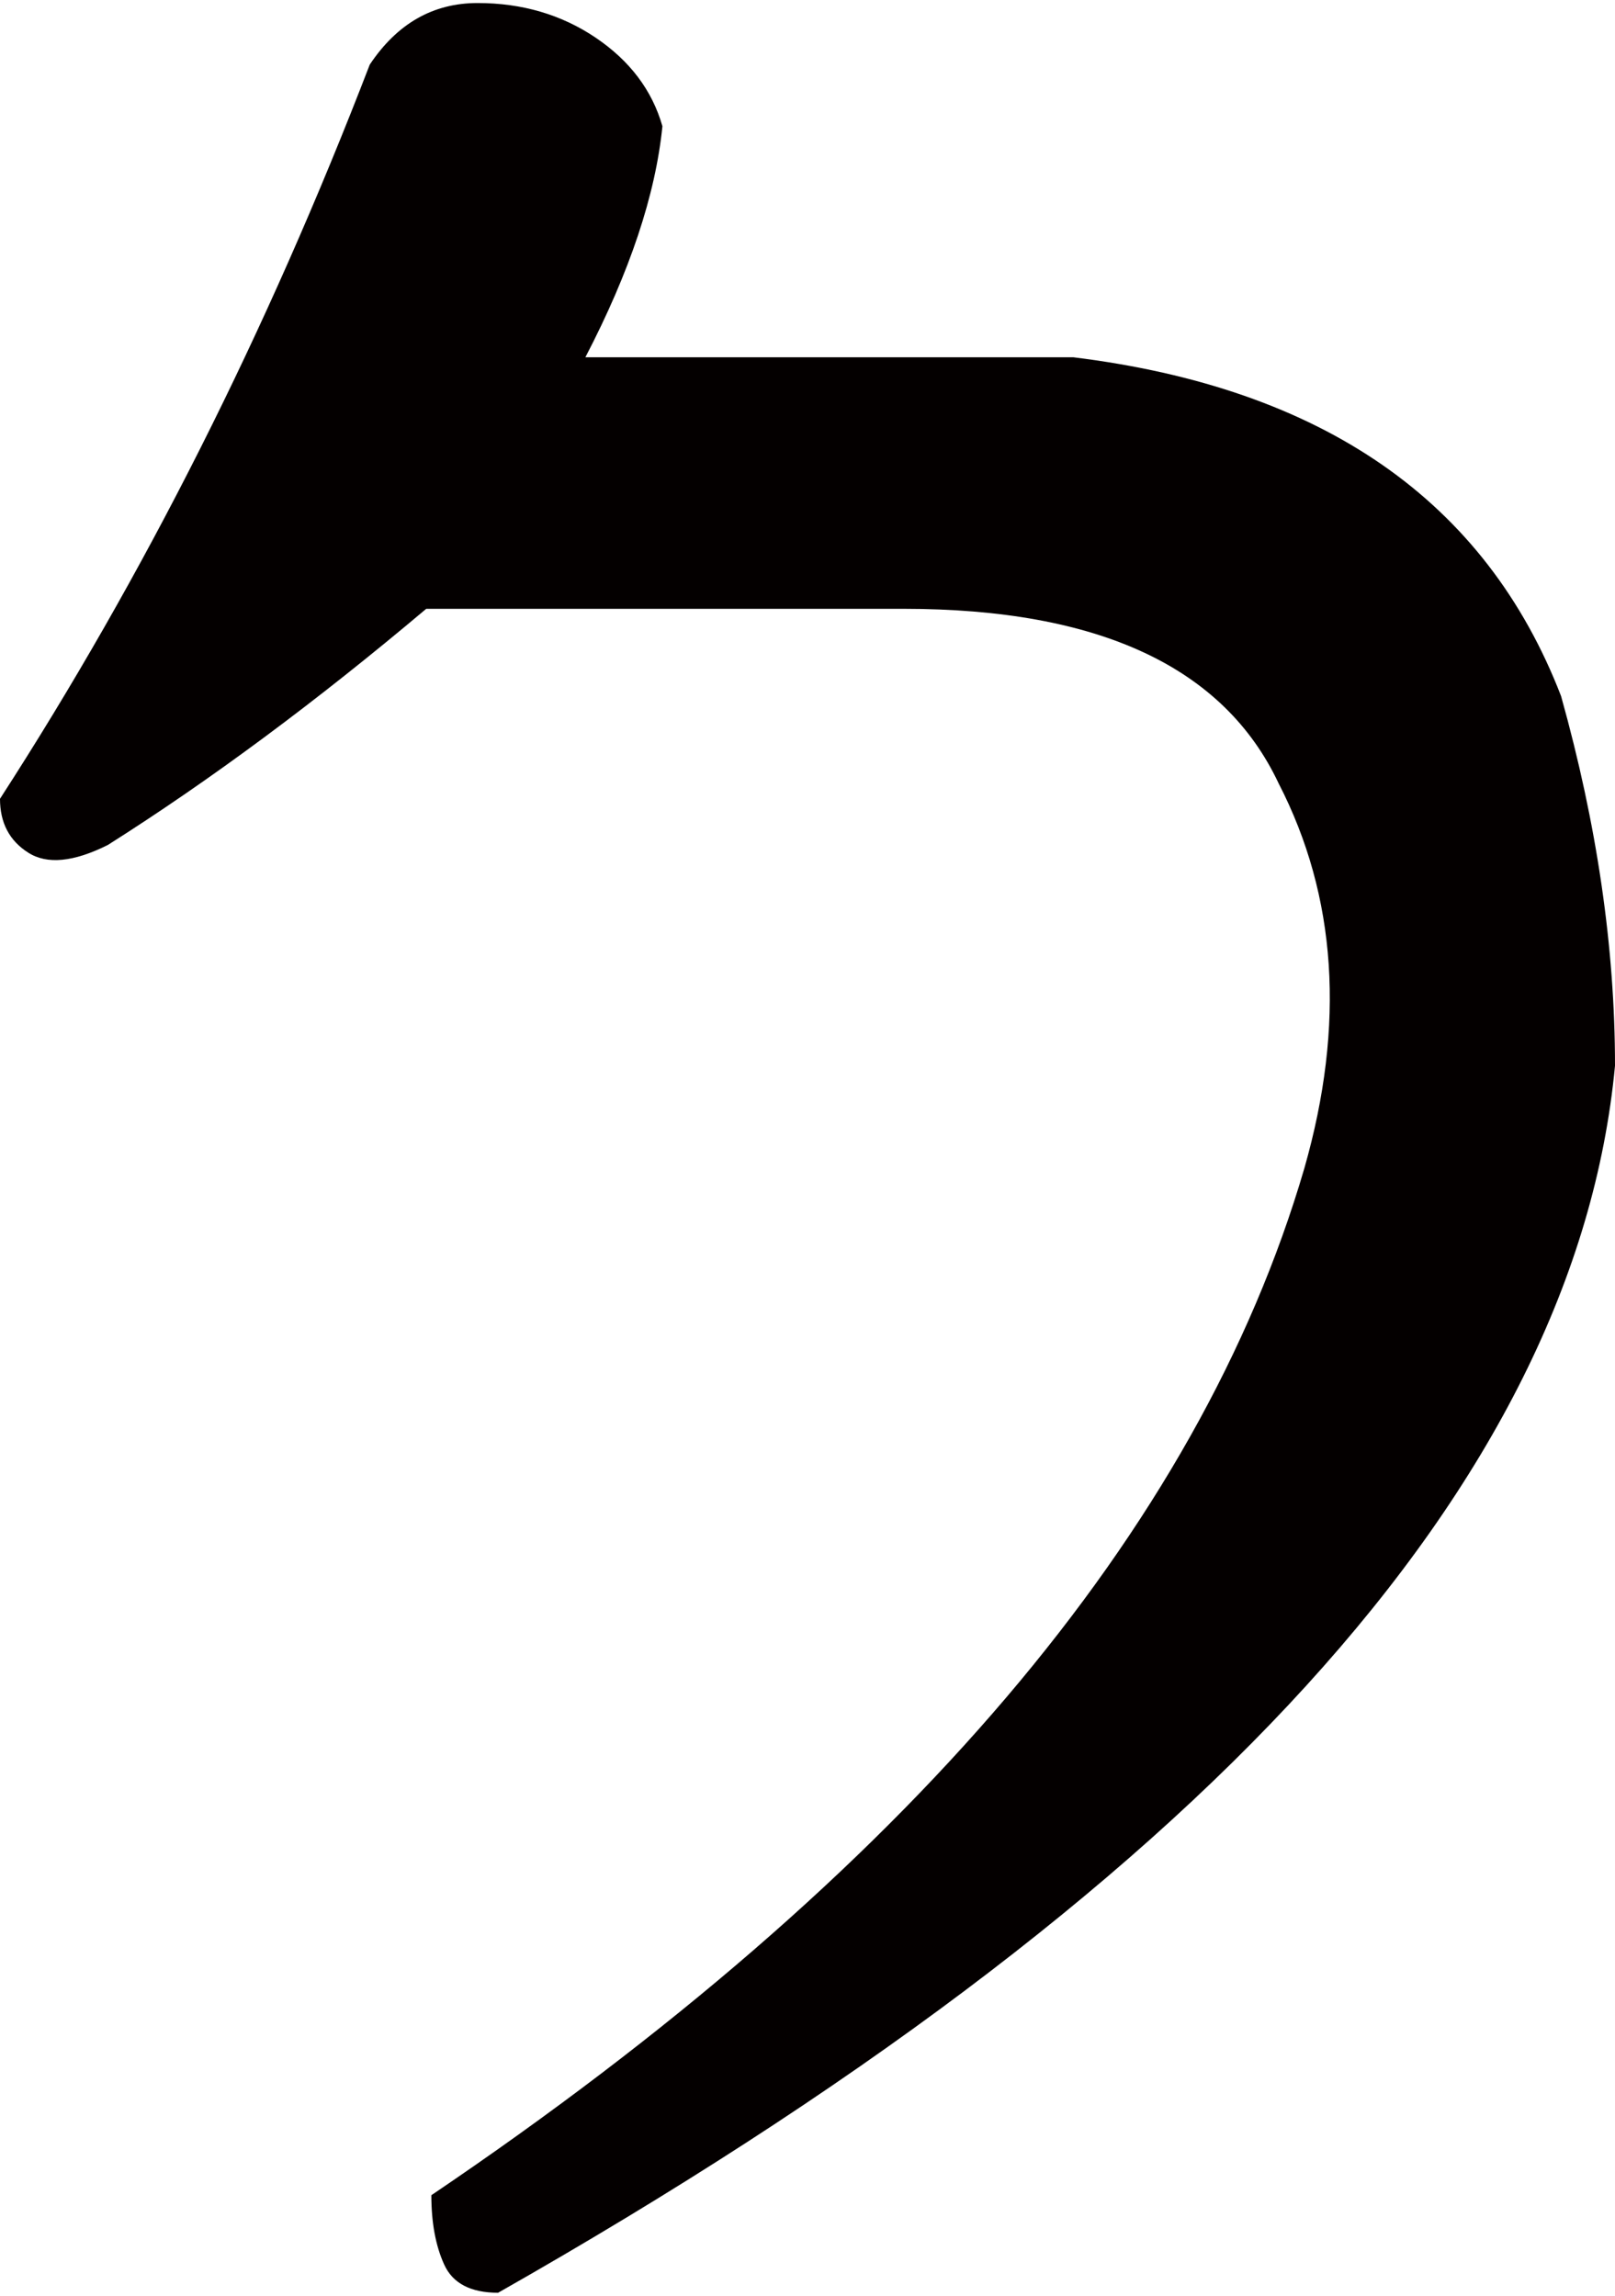 <?xml version="1.0" encoding="utf-8"?>
<!-- Generator: Adobe Illustrator 13.0.0, SVG Export Plug-In . SVG Version: 6.00 Build 14948)  -->
<!DOCTYPE svg PUBLIC "-//W3C//DTD SVG 1.1//EN" "http://www.w3.org/Graphics/SVG/1.1/DTD/svg11.dtd">
<svg version="1.1" id="_1" xmlns="http://www.w3.org/2000/svg" xmlns:xlink="http://www.w3.org/1999/xlink" x="0px" y="0px"
	 width="64px" height="91px" viewBox="0 0 61.426 87.109" enable-background="new 0 0 61.426 87.109" xml:space="preserve">
<path fill="#040000" d="M18.945,87.109c-1.043,0-1.727-0.359-2.051-1.074c-0.326-0.717-0.488-1.596-0.488-2.637
	c18.098-12.238,29.166-25.26,33.203-39.063c1.563-5.469,1.236-10.352-0.977-14.648c-2.084-4.426-6.836-6.641-14.258-6.641H16.211
	c-4.168,3.516-8.203,6.512-12.109,8.984c-1.303,0.652-2.313,0.75-3.027,0.293C0.357,31.869,0,31.186,0,30.273
	C5.469,21.811,10.156,12.5,14.063,2.344C15.104,0.781,16.471,0,18.164,0c1.691,0,3.189,0.439,4.492,1.318
	c1.301,0.879,2.148,2.002,2.539,3.369c-0.262,2.605-1.238,5.535-2.93,8.789H40.82c9.504,1.172,15.689,5.469,18.555,12.891
	c1.367,4.883,2.051,9.57,2.051,14.063C59.928,56.316,45.768,71.875,18.945,87.109z"/>
</svg>
